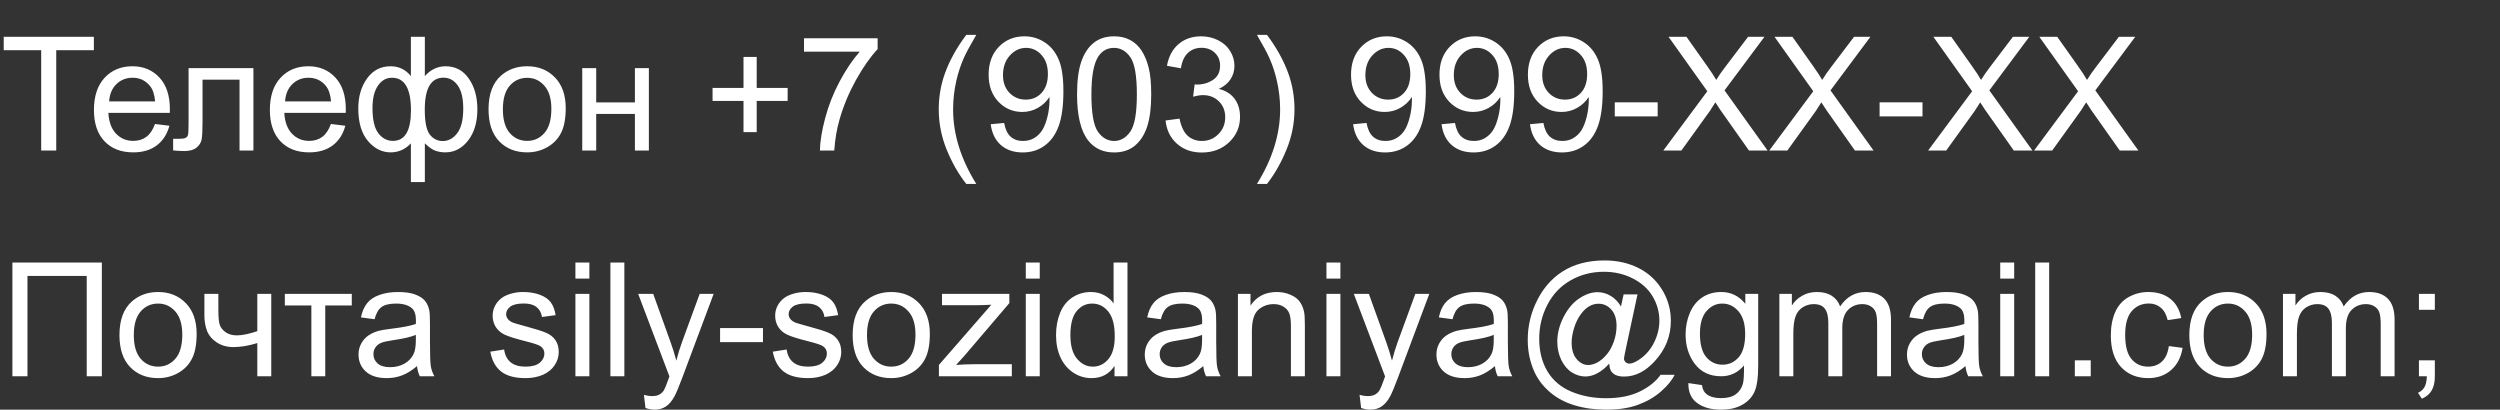 <?xml version="1.0" encoding="UTF-8"?> <svg xmlns="http://www.w3.org/2000/svg" width="299" height="49" viewBox="0 0 299 49" fill="none"><rect x="0" y="0" width="299" height="49" fill="#333333" stroke="none"/><path d="M4.926 18V6.004H0.445V4.399H11.226V6.004H6.726V18H4.926ZM18.536 14.827L20.262 15.04C19.99 16.049 19.485 16.831 18.75 17.388C18.014 17.944 17.073 18.223 15.929 18.223C14.488 18.223 13.344 17.78 12.497 16.896C11.655 16.005 11.235 14.759 11.235 13.157C11.235 11.5 11.662 10.213 12.515 9.298C13.369 8.382 14.476 7.925 15.836 7.925C17.154 7.925 18.23 8.373 19.065 9.27C19.9 10.167 20.317 11.428 20.317 13.055C20.317 13.154 20.314 13.303 20.308 13.501H12.96C13.022 14.583 13.329 15.412 13.879 15.987C14.429 16.562 15.116 16.85 15.938 16.85C16.551 16.85 17.073 16.689 17.506 16.367C17.939 16.046 18.283 15.532 18.536 14.827ZM13.053 12.127H18.555C18.48 11.299 18.27 10.677 17.924 10.263C17.392 9.619 16.702 9.298 15.855 9.298C15.088 9.298 14.442 9.555 13.916 10.068C13.396 10.581 13.109 11.268 13.053 12.127ZM22.553 8.147H30.309V18H28.648V9.53H24.223V14.438C24.223 15.582 24.186 16.336 24.112 16.701C24.038 17.066 23.834 17.385 23.5 17.657C23.166 17.929 22.683 18.065 22.052 18.065C21.663 18.065 21.214 18.04 20.707 17.991V16.599H21.44C21.786 16.599 22.034 16.565 22.182 16.497C22.331 16.423 22.43 16.308 22.479 16.154C22.529 15.999 22.553 15.495 22.553 14.642V8.147ZM39.577 14.827L41.303 15.04C41.031 16.049 40.526 16.831 39.791 17.388C39.054 17.944 38.114 18.223 36.97 18.223C35.529 18.223 34.385 17.78 33.538 16.896C32.697 16.005 32.276 14.759 32.276 13.157C32.276 11.5 32.703 10.213 33.556 9.298C34.41 8.382 35.517 7.925 36.877 7.925C38.195 7.925 39.271 8.373 40.106 9.27C40.941 10.167 41.358 11.428 41.358 13.055C41.358 13.154 41.355 13.303 41.349 13.501H34.002C34.063 14.583 34.37 15.412 34.92 15.987C35.47 16.562 36.157 16.85 36.98 16.85C37.592 16.85 38.114 16.689 38.547 16.367C38.98 16.046 39.324 15.532 39.577 14.827ZM34.094 12.127H39.596C39.522 11.299 39.311 10.677 38.965 10.263C38.433 9.619 37.743 9.298 36.896 9.298C36.129 9.298 35.483 9.555 34.957 10.068C34.438 10.581 34.15 11.268 34.094 12.127ZM49.142 4.399H50.812V9.103C51.158 8.707 51.539 8.413 51.953 8.222C52.367 8.024 52.813 7.925 53.289 7.925C54.458 7.925 55.383 8.413 56.063 9.391C56.749 10.362 57.093 11.586 57.093 13.065C57.093 14.604 56.725 15.851 55.989 16.803C55.253 17.75 54.337 18.223 53.243 18.223C52.884 18.223 52.519 18.167 52.148 18.056C51.777 17.944 51.331 17.641 50.812 17.146V21.776H49.142V17.146C48.808 17.505 48.437 17.774 48.029 17.954C47.627 18.133 47.191 18.223 46.721 18.223C45.688 18.223 44.785 17.771 44.012 16.868C43.239 15.959 42.852 14.66 42.852 12.972C42.852 11.543 43.202 10.346 43.9 9.381C44.599 8.41 45.539 7.925 46.721 7.925C47.215 7.925 47.664 8.024 48.066 8.222C48.468 8.413 48.827 8.707 49.142 9.103V4.399ZM50.803 13.111C50.803 14.595 51.007 15.594 51.415 16.107C51.823 16.615 52.334 16.868 52.946 16.868C53.626 16.868 54.204 16.556 54.681 15.931C55.163 15.3 55.404 14.323 55.404 12.999C55.404 11.75 55.182 10.819 54.736 10.207C54.297 9.595 53.731 9.289 53.039 9.289C52.296 9.289 51.737 9.607 51.359 10.244C50.988 10.881 50.803 11.837 50.803 13.111ZM44.55 12.925C44.55 14.317 44.782 15.319 45.246 15.931C45.716 16.544 46.297 16.85 46.99 16.85C47.713 16.85 48.255 16.547 48.613 15.94C48.972 15.328 49.151 14.413 49.151 13.194C49.151 11.896 48.963 10.921 48.585 10.272C48.208 9.623 47.639 9.298 46.878 9.298C46.192 9.298 45.632 9.616 45.199 10.253C44.766 10.884 44.55 11.775 44.55 12.925ZM58.429 13.074C58.429 11.249 58.936 9.898 59.95 9.02C60.797 8.29 61.83 7.925 63.049 7.925C64.403 7.925 65.51 8.37 66.37 9.261C67.23 10.145 67.66 11.37 67.66 12.935C67.66 14.203 67.468 15.201 67.085 15.931C66.707 16.655 66.154 17.218 65.424 17.62C64.7 18.022 63.908 18.223 63.049 18.223C61.67 18.223 60.553 17.78 59.7 16.896C58.852 16.012 58.429 14.738 58.429 13.074ZM60.145 13.074C60.145 14.335 60.42 15.282 60.971 15.913C61.521 16.537 62.214 16.85 63.049 16.85C63.878 16.85 64.567 16.534 65.118 15.903C65.668 15.273 65.943 14.311 65.943 13.018C65.943 11.8 65.665 10.878 65.108 10.253C64.558 9.623 63.871 9.307 63.049 9.307C62.214 9.307 61.521 9.619 60.971 10.244C60.42 10.869 60.145 11.812 60.145 13.074ZM69.636 8.147H71.306V12.248H75.935V8.147H77.605V18H75.935V13.63H71.306V18H69.636V8.147ZM88.923 15.801V12.072H85.222V10.513H88.923V6.812H90.501V10.513H94.202V12.072H90.501V15.801H88.923ZM96.16 6.181V4.576H104.964V5.875C104.098 6.796 103.238 8.021 102.385 9.548C101.537 11.076 100.882 12.647 100.418 14.261C100.084 15.399 99.871 16.645 99.778 18H98.061C98.08 16.93 98.29 15.637 98.692 14.122C99.094 12.607 99.67 11.147 100.418 9.743C101.173 8.333 101.973 7.146 102.821 6.181H96.16ZM115.568 21.998C114.646 20.836 113.867 19.475 113.23 17.916C112.593 16.358 112.274 14.744 112.274 13.074C112.274 11.602 112.513 10.192 112.989 8.843C113.545 7.278 114.405 5.72 115.568 4.167H116.765C116.016 5.454 115.521 6.372 115.28 6.923C114.903 7.776 114.606 8.667 114.39 9.595C114.124 10.751 113.991 11.914 113.991 13.083C113.991 16.058 114.915 19.03 116.765 21.998H115.568ZM118.49 14.855L120.095 14.707C120.231 15.461 120.491 16.009 120.875 16.349C121.258 16.689 121.75 16.859 122.35 16.859C122.863 16.859 123.311 16.741 123.695 16.506C124.084 16.271 124.403 15.959 124.65 15.569C124.898 15.174 125.105 14.642 125.272 13.974C125.439 13.306 125.522 12.625 125.522 11.933C125.522 11.858 125.519 11.747 125.513 11.599C125.179 12.13 124.722 12.563 124.14 12.898C123.565 13.225 122.94 13.389 122.266 13.389C121.14 13.389 120.188 12.981 119.409 12.165C118.629 11.348 118.24 10.272 118.24 8.936C118.24 7.557 118.645 6.447 119.455 5.605C120.271 4.764 121.292 4.344 122.517 4.344C123.401 4.344 124.208 4.582 124.938 5.058C125.674 5.534 126.231 6.215 126.608 7.099C126.991 7.977 127.183 9.251 127.183 10.921C127.183 12.659 126.994 14.045 126.617 15.078C126.24 16.104 125.677 16.887 124.929 17.425C124.187 17.963 123.314 18.232 122.312 18.232C121.249 18.232 120.38 17.938 119.706 17.351C119.031 16.757 118.626 15.925 118.49 14.855ZM125.328 8.853C125.328 7.894 125.071 7.133 124.558 6.57C124.05 6.007 123.438 5.726 122.721 5.726C121.979 5.726 121.332 6.029 120.782 6.635C120.231 7.241 119.956 8.027 119.956 8.992C119.956 9.858 120.216 10.563 120.735 11.107C121.261 11.645 121.907 11.914 122.674 11.914C123.447 11.914 124.081 11.645 124.576 11.107C125.077 10.563 125.328 9.811 125.328 8.853ZM128.816 11.293C128.816 9.684 128.98 8.392 129.308 7.415C129.642 6.431 130.133 5.673 130.783 5.142C131.438 4.61 132.261 4.344 133.25 4.344C133.98 4.344 134.62 4.492 135.171 4.789C135.721 5.08 136.176 5.503 136.535 6.06C136.893 6.611 137.175 7.285 137.379 8.083C137.583 8.874 137.685 9.944 137.685 11.293C137.685 12.888 137.521 14.178 137.193 15.161C136.866 16.138 136.374 16.896 135.718 17.434C135.069 17.966 134.246 18.232 133.25 18.232C131.939 18.232 130.91 17.762 130.161 16.822C129.264 15.69 128.816 13.847 128.816 11.293ZM130.532 11.293C130.532 13.525 130.792 15.013 131.312 15.755C131.837 16.491 132.484 16.859 133.25 16.859C134.017 16.859 134.661 16.488 135.18 15.746C135.706 15.003 135.969 13.519 135.969 11.293C135.969 9.054 135.706 7.566 135.18 6.83C134.661 6.094 134.011 5.726 133.232 5.726C132.465 5.726 131.853 6.051 131.395 6.7C130.82 7.529 130.532 9.06 130.532 11.293ZM139.401 14.41L141.071 14.187C141.263 15.133 141.588 15.817 142.045 16.237C142.509 16.652 143.072 16.859 143.734 16.859C144.519 16.859 145.181 16.587 145.719 16.043C146.264 15.498 146.536 14.824 146.536 14.02C146.536 13.253 146.285 12.622 145.784 12.127C145.283 11.627 144.646 11.376 143.873 11.376C143.558 11.376 143.165 11.438 142.695 11.562L142.88 10.096C142.992 10.108 143.081 10.114 143.149 10.114C143.861 10.114 144.501 9.929 145.07 9.558C145.639 9.187 145.923 8.614 145.923 7.841C145.923 7.229 145.716 6.722 145.302 6.32C144.887 5.918 144.352 5.717 143.697 5.717C143.047 5.717 142.506 5.921 142.073 6.329C141.64 6.737 141.362 7.35 141.238 8.166L139.568 7.869C139.772 6.75 140.236 5.884 140.96 5.271C141.684 4.653 142.583 4.344 143.66 4.344C144.402 4.344 145.085 4.505 145.71 4.826C146.335 5.142 146.811 5.575 147.139 6.125C147.473 6.675 147.64 7.26 147.64 7.878C147.64 8.466 147.482 9.001 147.167 9.483C146.851 9.966 146.384 10.349 145.766 10.634C146.57 10.819 147.194 11.206 147.64 11.793C148.085 12.375 148.308 13.105 148.308 13.983C148.308 15.17 147.875 16.178 147.009 17.007C146.143 17.83 145.048 18.241 143.725 18.241C142.531 18.241 141.538 17.886 140.747 17.174C139.961 16.463 139.513 15.541 139.401 14.41ZM151.527 21.998H150.33C152.179 19.03 153.104 16.058 153.104 13.083C153.104 11.92 152.971 10.767 152.705 9.623C152.495 8.695 152.201 7.804 151.824 6.951C151.583 6.394 151.085 5.466 150.33 4.167H151.527C152.69 5.72 153.549 7.278 154.106 8.843C154.582 10.192 154.82 11.602 154.82 13.074C154.82 14.744 154.499 16.358 153.855 17.916C153.218 19.475 152.442 20.836 151.527 21.998ZM161.834 14.855L163.439 14.707C163.575 15.461 163.835 16.009 164.218 16.349C164.602 16.689 165.093 16.859 165.693 16.859C166.207 16.859 166.655 16.741 167.039 16.506C167.428 16.271 167.747 15.959 167.994 15.569C168.242 15.174 168.449 14.642 168.616 13.974C168.783 13.306 168.866 12.625 168.866 11.933C168.866 11.858 168.863 11.747 168.857 11.599C168.523 12.13 168.065 12.563 167.484 12.898C166.909 13.225 166.284 13.389 165.61 13.389C164.484 13.389 163.532 12.981 162.752 12.165C161.973 11.348 161.583 10.272 161.583 8.936C161.583 7.557 161.989 6.447 162.799 5.605C163.615 4.764 164.636 4.344 165.86 4.344C166.745 4.344 167.552 4.582 168.282 5.058C169.018 5.534 169.574 6.215 169.952 7.099C170.335 7.977 170.527 9.251 170.527 10.921C170.527 12.659 170.338 14.045 169.961 15.078C169.584 16.104 169.021 16.887 168.272 17.425C167.53 17.963 166.658 18.232 165.656 18.232C164.592 18.232 163.723 17.938 163.049 17.351C162.375 16.757 161.97 15.925 161.834 14.855ZM168.671 8.853C168.671 7.894 168.415 7.133 167.901 6.57C167.394 6.007 166.782 5.726 166.064 5.726C165.322 5.726 164.676 6.029 164.125 6.635C163.575 7.241 163.3 8.027 163.3 8.992C163.3 9.858 163.56 10.563 164.079 11.107C164.605 11.645 165.251 11.914 166.018 11.914C166.791 11.914 167.425 11.645 167.92 11.107C168.421 10.563 168.671 9.811 168.671 8.853ZM172.41 14.855L174.015 14.707C174.151 15.461 174.411 16.009 174.794 16.349C175.178 16.689 175.67 16.859 176.27 16.859C176.783 16.859 177.231 16.741 177.615 16.506C178.004 16.271 178.323 15.959 178.57 15.569C178.818 15.174 179.025 14.642 179.192 13.974C179.359 13.306 179.442 12.625 179.442 11.933C179.442 11.858 179.439 11.747 179.433 11.599C179.099 12.13 178.641 12.563 178.06 12.898C177.485 13.225 176.86 13.389 176.186 13.389C175.06 13.389 174.108 12.981 173.329 12.165C172.549 11.348 172.16 10.272 172.16 8.936C172.16 7.557 172.565 6.447 173.375 5.605C174.191 4.764 175.212 4.344 176.437 4.344C177.321 4.344 178.128 4.582 178.858 5.058C179.594 5.534 180.151 6.215 180.528 7.099C180.911 7.977 181.103 9.251 181.103 10.921C181.103 12.659 180.914 14.045 180.537 15.078C180.16 16.104 179.597 16.887 178.849 17.425C178.106 17.963 177.234 18.232 176.232 18.232C175.169 18.232 174.3 17.938 173.625 17.351C172.951 16.757 172.546 15.925 172.41 14.855ZM179.248 8.853C179.248 7.894 178.991 7.133 178.478 6.57C177.97 6.007 177.358 5.726 176.641 5.726C175.898 5.726 175.252 6.029 174.702 6.635C174.151 7.241 173.876 8.027 173.876 8.992C173.876 9.858 174.136 10.563 174.655 11.107C175.181 11.645 175.827 11.914 176.594 11.914C177.367 11.914 178.001 11.645 178.496 11.107C178.997 10.563 179.248 9.811 179.248 8.853ZM182.986 14.855L184.591 14.707C184.727 15.461 184.987 16.009 185.371 16.349C185.754 16.689 186.246 16.859 186.846 16.859C187.359 16.859 187.807 16.741 188.191 16.506C188.581 16.271 188.899 15.959 189.146 15.569C189.394 15.174 189.601 14.642 189.768 13.974C189.935 13.306 190.019 12.625 190.019 11.933C190.019 11.858 190.015 11.747 190.009 11.599C189.675 12.13 189.218 12.563 188.636 12.898C188.061 13.225 187.436 13.389 186.762 13.389C185.637 13.389 184.684 12.981 183.905 12.165C183.125 11.348 182.736 10.272 182.736 8.936C182.736 7.557 183.141 6.447 183.951 5.605C184.768 4.764 185.788 4.344 187.013 4.344C187.897 4.344 188.704 4.582 189.434 5.058C190.17 5.534 190.727 6.215 191.104 7.099C191.487 7.977 191.679 9.251 191.679 10.921C191.679 12.659 191.491 14.045 191.113 15.078C190.736 16.104 190.173 16.887 189.425 17.425C188.683 17.963 187.811 18.232 186.809 18.232C185.745 18.232 184.876 17.938 184.202 17.351C183.528 16.757 183.122 15.925 182.986 14.855ZM189.824 8.853C189.824 7.894 189.567 7.133 189.054 6.57C188.547 6.007 187.934 5.726 187.217 5.726C186.475 5.726 185.828 6.029 185.278 6.635C184.727 7.241 184.452 8.027 184.452 8.992C184.452 9.858 184.712 10.563 185.231 11.107C185.757 11.645 186.403 11.914 187.17 11.914C187.944 11.914 188.577 11.645 189.072 11.107C189.573 10.563 189.824 9.811 189.824 8.853ZM193.126 13.918V12.239H198.257V13.918H193.126ZM198.934 18L204.194 10.912L199.556 4.399H201.699L204.167 7.888C204.68 8.611 205.045 9.168 205.261 9.558C205.564 9.063 205.923 8.546 206.337 8.008L209.074 4.399H211.032L206.254 10.81L211.403 18H209.176L205.753 13.148C205.561 12.87 205.363 12.567 205.159 12.239C204.856 12.734 204.64 13.074 204.51 13.259L201.096 18H198.934ZM211.607 18L216.867 10.912L212.229 4.399H214.372L216.839 7.888C217.353 8.611 217.718 9.168 217.934 9.558C218.237 9.063 218.596 8.546 219.01 8.008L221.747 4.399H223.705L218.927 10.81L224.076 18H221.849L218.426 13.148C218.234 12.87 218.036 12.567 217.832 12.239C217.529 12.734 217.312 13.074 217.183 13.259L213.769 18H211.607ZM224.799 13.918V12.239H229.93V13.918H224.799ZM230.607 18L235.867 10.912L231.229 4.399H233.372L235.839 7.888C236.353 8.611 236.718 9.168 236.934 9.558C237.237 9.063 237.596 8.546 238.01 8.008L240.747 4.399H242.705L237.927 10.81L243.076 18H240.849L237.426 13.148C237.234 12.87 237.036 12.567 236.832 12.239C236.529 12.734 236.312 13.074 236.183 13.259L232.769 18H230.607ZM243.28 18L248.54 10.912L243.901 4.399H246.044L248.512 7.888C249.026 8.611 249.39 9.168 249.607 9.558C249.91 9.063 250.269 8.546 250.683 8.008L253.42 4.399H255.377L250.6 10.81L255.749 18H253.522L250.099 13.148C249.907 12.87 249.709 12.567 249.505 12.239C249.202 12.734 248.985 13.074 248.855 13.259L245.441 18H243.28Z" fill="white"></path><path d="M1.484 31.399H12.181V45H10.372V33.004H3.284V45H1.484V31.399ZM14.287 40.074C14.287 38.249 14.794 36.898 15.809 36.02C16.656 35.29 17.689 34.925 18.907 34.925C20.262 34.925 21.369 35.37 22.229 36.261C23.088 37.145 23.518 38.37 23.518 39.935C23.518 41.203 23.326 42.201 22.943 42.931C22.566 43.655 22.012 44.218 21.282 44.62C20.559 45.022 19.767 45.223 18.907 45.223C17.528 45.223 16.412 44.78 15.558 43.896C14.711 43.012 14.287 41.737 14.287 40.074ZM16.003 40.074C16.003 41.335 16.279 42.282 16.829 42.913C17.38 43.537 18.072 43.85 18.907 43.85C19.736 43.85 20.426 43.534 20.976 42.903C21.526 42.273 21.802 41.311 21.802 40.018C21.802 38.8 21.523 37.878 20.967 37.253C20.416 36.623 19.73 36.307 18.907 36.307C18.072 36.307 17.38 36.62 16.829 37.244C16.279 37.869 16.003 38.812 16.003 40.074ZM24.446 35.148H26.116V37.012C26.116 37.816 26.162 38.401 26.255 38.766C26.354 39.124 26.586 39.44 26.951 39.712C27.316 39.978 27.773 40.111 28.324 40.111C28.955 40.111 29.771 39.944 30.773 39.61V35.148H32.443V45H30.773V41.029C29.746 41.351 28.788 41.512 27.897 41.512C27.149 41.512 26.487 41.323 25.912 40.946C25.343 40.562 24.956 40.095 24.752 39.545C24.548 38.995 24.446 38.388 24.446 37.727V35.148ZM34.066 35.148H42.073V36.53H38.9V45H37.239V36.53H34.066V35.148ZM49.875 43.785C49.257 44.31 48.66 44.681 48.084 44.898C47.516 45.114 46.903 45.223 46.248 45.223C45.165 45.223 44.333 44.96 43.752 44.434C43.171 43.902 42.88 43.225 42.88 42.402C42.88 41.92 42.988 41.481 43.205 41.085C43.427 40.683 43.715 40.361 44.067 40.12C44.426 39.879 44.828 39.697 45.273 39.573C45.601 39.486 46.096 39.403 46.758 39.322C48.106 39.161 49.099 38.97 49.736 38.747C49.742 38.518 49.745 38.373 49.745 38.311C49.745 37.631 49.587 37.151 49.272 36.873C48.845 36.496 48.211 36.307 47.37 36.307C46.585 36.307 46.003 36.446 45.626 36.725C45.255 36.997 44.98 37.482 44.8 38.181L43.167 37.959C43.316 37.26 43.56 36.697 43.9 36.27C44.241 35.837 44.732 35.506 45.376 35.277C46.019 35.042 46.764 34.925 47.611 34.925C48.453 34.925 49.136 35.024 49.662 35.222C50.187 35.42 50.574 35.67 50.821 35.973C51.069 36.27 51.242 36.647 51.341 37.105C51.397 37.389 51.424 37.903 51.424 38.645V40.872C51.424 42.424 51.458 43.407 51.526 43.822C51.601 44.23 51.743 44.623 51.953 45H50.209C50.036 44.654 49.925 44.248 49.875 43.785ZM49.736 40.055C49.13 40.303 48.221 40.513 47.008 40.686C46.322 40.785 45.836 40.896 45.552 41.02C45.267 41.144 45.048 41.326 44.893 41.567C44.738 41.802 44.661 42.065 44.661 42.356C44.661 42.801 44.828 43.172 45.162 43.469C45.502 43.766 45.997 43.915 46.647 43.915C47.29 43.915 47.862 43.775 48.363 43.497C48.864 43.213 49.232 42.826 49.467 42.337C49.646 41.96 49.736 41.404 49.736 40.667V40.055ZM58.642 42.059L60.294 41.799C60.386 42.461 60.643 42.968 61.063 43.321C61.49 43.673 62.084 43.85 62.845 43.85C63.612 43.85 64.181 43.695 64.552 43.386C64.923 43.07 65.108 42.702 65.108 42.282C65.108 41.904 64.945 41.608 64.617 41.391C64.388 41.243 63.819 41.054 62.91 40.825C61.685 40.516 60.835 40.25 60.358 40.027C59.888 39.798 59.53 39.486 59.282 39.09C59.041 38.688 58.92 38.246 58.92 37.764C58.92 37.325 59.019 36.919 59.217 36.548C59.421 36.171 59.697 35.859 60.043 35.611C60.303 35.42 60.655 35.259 61.101 35.129C61.552 34.993 62.035 34.925 62.548 34.925C63.321 34.925 63.998 35.036 64.58 35.259C65.167 35.481 65.6 35.785 65.878 36.168C66.157 36.545 66.349 37.052 66.454 37.69L64.821 37.912C64.747 37.405 64.53 37.009 64.171 36.725C63.819 36.44 63.318 36.298 62.669 36.298C61.901 36.298 61.354 36.425 61.026 36.678C60.699 36.932 60.535 37.229 60.535 37.569C60.535 37.785 60.603 37.98 60.739 38.153C60.875 38.333 61.088 38.481 61.379 38.599C61.546 38.66 62.038 38.803 62.854 39.025C64.035 39.341 64.858 39.601 65.322 39.805C65.792 40.003 66.16 40.293 66.426 40.677C66.692 41.06 66.825 41.536 66.825 42.105C66.825 42.662 66.661 43.188 66.333 43.683C66.011 44.171 65.544 44.552 64.932 44.824C64.32 45.09 63.627 45.223 62.854 45.223C61.574 45.223 60.596 44.957 59.922 44.425C59.254 43.893 58.828 43.104 58.642 42.059ZM68.819 33.32V31.399H70.489V33.32H68.819ZM68.819 45V35.148H70.489V45H68.819ZM73.003 45V31.399H74.673V45H73.003ZM77.197 48.794L77.011 47.227C77.376 47.325 77.695 47.375 77.967 47.375C78.338 47.375 78.635 47.313 78.857 47.19C79.08 47.066 79.263 46.893 79.405 46.67C79.51 46.503 79.68 46.089 79.915 45.427C79.946 45.334 79.995 45.198 80.064 45.019L76.325 35.148H78.124L80.175 40.853C80.441 41.577 80.679 42.337 80.889 43.135C81.081 42.368 81.31 41.62 81.576 40.89L83.682 35.148H85.352L81.603 45.167C81.201 46.249 80.889 46.995 80.666 47.403C80.37 47.953 80.029 48.355 79.646 48.609C79.263 48.869 78.805 48.998 78.273 48.998C77.951 48.998 77.593 48.931 77.197 48.794ZM86.122 40.918V39.239H91.252V40.918H86.122ZM92.43 42.059L94.082 41.799C94.174 42.461 94.431 42.968 94.852 43.321C95.278 43.673 95.872 43.85 96.633 43.85C97.4 43.85 97.969 43.695 98.34 43.386C98.711 43.07 98.897 42.702 98.897 42.282C98.897 41.904 98.733 41.608 98.405 41.391C98.176 41.243 97.607 41.054 96.698 40.825C95.473 40.516 94.623 40.25 94.147 40.027C93.676 39.798 93.318 39.486 93.07 39.09C92.829 38.688 92.709 38.246 92.709 37.764C92.709 37.325 92.808 36.919 93.005 36.548C93.21 36.171 93.485 35.859 93.831 35.611C94.091 35.42 94.443 35.259 94.889 35.129C95.34 34.993 95.823 34.925 96.336 34.925C97.109 34.925 97.786 35.036 98.368 35.259C98.955 35.481 99.388 35.785 99.666 36.168C99.945 36.545 100.137 37.052 100.242 37.69L98.609 37.912C98.535 37.405 98.318 37.009 97.96 36.725C97.607 36.44 97.106 36.298 96.457 36.298C95.69 36.298 95.142 36.425 94.814 36.678C94.487 36.932 94.323 37.229 94.323 37.569C94.323 37.785 94.391 37.98 94.527 38.153C94.663 38.333 94.876 38.481 95.167 38.599C95.334 38.66 95.826 38.803 96.642 39.025C97.823 39.341 98.646 39.601 99.11 39.805C99.58 40.003 99.948 40.293 100.214 40.677C100.48 41.06 100.613 41.536 100.613 42.105C100.613 42.662 100.449 43.188 100.121 43.683C99.799 44.171 99.332 44.552 98.72 44.824C98.108 45.09 97.415 45.223 96.642 45.223C95.362 45.223 94.385 44.957 93.71 44.425C93.043 43.893 92.616 43.104 92.43 42.059ZM101.977 40.074C101.977 38.249 102.484 36.898 103.498 36.02C104.345 35.29 105.378 34.925 106.597 34.925C107.951 34.925 109.058 35.37 109.918 36.261C110.778 37.145 111.208 38.37 111.208 39.935C111.208 41.203 111.016 42.201 110.632 42.931C110.255 43.655 109.701 44.218 108.972 44.62C108.248 45.022 107.456 45.223 106.597 45.223C105.217 45.223 104.101 44.78 103.248 43.896C102.4 43.012 101.977 41.737 101.977 40.074ZM103.693 40.074C103.693 41.335 103.968 42.282 104.519 42.913C105.069 43.537 105.762 43.85 106.597 43.85C107.425 43.85 108.115 43.534 108.666 42.903C109.216 42.273 109.491 41.311 109.491 40.018C109.491 38.8 109.213 37.878 108.656 37.253C108.106 36.623 107.419 36.307 106.597 36.307C105.762 36.307 105.069 36.62 104.519 37.244C103.968 37.869 103.693 38.812 103.693 40.074ZM112.293 45V43.645L118.564 36.446C117.853 36.483 117.225 36.502 116.681 36.502H112.664V35.148H120.717V36.252L115.382 42.504L114.353 43.645C115.101 43.59 115.803 43.562 116.458 43.562H121.014V45H112.293ZM122.684 33.32V31.399H124.354V33.32H122.684ZM122.684 45V35.148H124.354V45H122.684ZM133.297 45V43.757C132.672 44.734 131.754 45.223 130.542 45.223C129.756 45.223 129.032 45.006 128.371 44.573C127.715 44.14 127.205 43.537 126.84 42.764C126.481 41.985 126.302 41.091 126.302 40.083C126.302 39.1 126.466 38.209 126.793 37.411C127.121 36.607 127.613 35.992 128.269 35.565C128.924 35.138 129.657 34.925 130.467 34.925C131.061 34.925 131.59 35.052 132.054 35.305C132.518 35.553 132.895 35.877 133.186 36.279V31.399H134.846V45H133.297ZM128.018 40.083C128.018 41.345 128.284 42.288 128.816 42.913C129.348 43.537 129.976 43.85 130.699 43.85C131.429 43.85 132.048 43.553 132.555 42.959C133.068 42.359 133.325 41.447 133.325 40.222C133.325 38.874 133.065 37.884 132.545 37.253C132.026 36.623 131.386 36.307 130.625 36.307C129.883 36.307 129.261 36.61 128.76 37.216C128.265 37.822 128.018 38.778 128.018 40.083ZM143.91 43.785C143.292 44.31 142.695 44.681 142.12 44.898C141.551 45.114 140.938 45.223 140.283 45.223C139.2 45.223 138.368 44.96 137.787 44.434C137.206 43.902 136.915 43.225 136.915 42.402C136.915 41.92 137.023 41.481 137.24 41.085C137.462 40.683 137.75 40.361 138.103 40.12C138.461 39.879 138.863 39.697 139.309 39.573C139.636 39.486 140.131 39.403 140.793 39.322C142.141 39.161 143.134 38.97 143.771 38.747C143.777 38.518 143.78 38.373 143.78 38.311C143.78 37.631 143.623 37.151 143.307 36.873C142.88 36.496 142.246 36.307 141.405 36.307C140.62 36.307 140.038 36.446 139.661 36.725C139.29 36.997 139.015 37.482 138.835 38.181L137.203 37.959C137.351 37.26 137.595 36.697 137.936 36.27C138.276 35.837 138.767 35.506 139.411 35.277C140.054 35.042 140.799 34.925 141.646 34.925C142.488 34.925 143.171 35.024 143.697 35.222C144.222 35.42 144.609 35.67 144.856 35.973C145.104 36.27 145.277 36.647 145.376 37.105C145.432 37.389 145.459 37.903 145.459 38.645V40.872C145.459 42.424 145.493 43.407 145.562 43.822C145.636 44.23 145.778 44.623 145.988 45H144.244C144.071 44.654 143.96 44.248 143.91 43.785ZM143.771 40.055C143.165 40.303 142.256 40.513 141.043 40.686C140.357 40.785 139.871 40.896 139.587 41.02C139.302 41.144 139.083 41.326 138.928 41.567C138.774 41.802 138.696 42.065 138.696 42.356C138.696 42.801 138.863 43.172 139.197 43.469C139.537 43.766 140.032 43.915 140.682 43.915C141.325 43.915 141.897 43.775 142.398 43.497C142.899 43.213 143.267 42.826 143.502 42.337C143.681 41.96 143.771 41.404 143.771 40.667V40.055ZM148.057 45V35.148H149.56V36.548C150.284 35.466 151.329 34.925 152.696 34.925C153.29 34.925 153.834 35.033 154.329 35.249C154.83 35.46 155.204 35.738 155.451 36.084C155.699 36.431 155.872 36.842 155.971 37.318C156.033 37.628 156.063 38.169 156.063 38.942V45H154.394V39.007C154.394 38.327 154.329 37.819 154.199 37.485C154.069 37.145 153.837 36.876 153.503 36.678C153.175 36.474 152.789 36.372 152.343 36.372C151.632 36.372 151.017 36.598 150.497 37.049C149.984 37.501 149.727 38.357 149.727 39.619V45H148.057ZM158.643 33.32V31.399H160.312V33.32H158.643ZM158.643 45V35.148H160.312V45H158.643ZM162.79 48.794L162.604 47.227C162.969 47.325 163.287 47.375 163.56 47.375C163.931 47.375 164.228 47.313 164.45 47.19C164.673 47.066 164.855 46.893 164.998 46.67C165.103 46.503 165.273 46.089 165.508 45.427C165.539 45.334 165.588 45.198 165.656 45.019L161.917 35.148H163.717L165.768 40.853C166.034 41.577 166.272 42.337 166.482 43.135C166.674 42.368 166.903 41.62 167.168 40.89L169.274 35.148H170.944L167.196 45.167C166.794 46.249 166.482 46.995 166.259 47.403C165.962 47.953 165.622 48.355 165.239 48.609C164.855 48.869 164.398 48.998 163.866 48.998C163.544 48.998 163.185 48.931 162.79 48.794ZM178.793 43.785C178.174 44.31 177.578 44.681 177.002 44.898C176.433 45.114 175.821 45.223 175.166 45.223C174.083 45.223 173.251 44.96 172.67 44.434C172.089 43.902 171.798 43.225 171.798 42.402C171.798 41.92 171.906 41.481 172.123 41.085C172.345 40.683 172.633 40.361 172.985 40.12C173.344 39.879 173.746 39.697 174.191 39.573C174.519 39.486 175.014 39.403 175.676 39.322C177.024 39.161 178.017 38.97 178.654 38.747C178.66 38.518 178.663 38.373 178.663 38.311C178.663 37.631 178.505 37.151 178.19 36.873C177.763 36.496 177.129 36.307 176.288 36.307C175.503 36.307 174.921 36.446 174.544 36.725C174.173 36.997 173.898 37.482 173.718 38.181L172.085 37.959C172.234 37.26 172.478 36.697 172.818 36.27C173.159 35.837 173.65 35.506 174.293 35.277C174.937 35.042 175.682 34.925 176.529 34.925C177.37 34.925 178.054 35.024 178.58 35.222C179.105 35.42 179.492 35.67 179.739 35.973C179.987 36.27 180.16 36.647 180.259 37.105C180.314 37.389 180.342 37.903 180.342 38.645V40.872C180.342 42.424 180.376 43.407 180.444 43.822C180.519 44.23 180.661 44.623 180.871 45H179.127C178.954 44.654 178.842 44.248 178.793 43.785ZM178.654 40.055C178.048 40.303 177.139 40.513 175.926 40.686C175.24 40.785 174.754 40.896 174.47 41.02C174.185 41.144 173.966 41.326 173.811 41.567C173.656 41.802 173.579 42.065 173.579 42.356C173.579 42.801 173.746 43.172 174.08 43.469C174.42 43.766 174.915 43.915 175.564 43.915C176.208 43.915 176.78 43.775 177.281 43.497C177.782 43.213 178.15 42.826 178.385 42.337C178.564 41.96 178.654 41.404 178.654 40.667V40.055ZM192.458 43.488C192.056 43.952 191.605 44.326 191.104 44.61C190.609 44.889 190.111 45.028 189.61 45.028C189.06 45.028 188.525 44.867 188.005 44.545C187.486 44.224 187.062 43.729 186.734 43.061C186.413 42.393 186.252 41.66 186.252 40.862C186.252 39.879 186.502 38.895 187.003 37.912C187.511 36.922 188.138 36.18 188.887 35.685C189.635 35.191 190.362 34.943 191.067 34.943C191.605 34.943 192.118 35.086 192.607 35.37C193.096 35.648 193.516 36.075 193.869 36.65L194.184 35.212H195.845L194.509 41.438C194.323 42.303 194.23 42.783 194.23 42.876C194.23 43.042 194.292 43.188 194.416 43.312C194.546 43.429 194.701 43.488 194.88 43.488C195.208 43.488 195.638 43.299 196.169 42.922C196.875 42.427 197.431 41.765 197.839 40.937C198.254 40.102 198.461 39.242 198.461 38.357C198.461 37.325 198.195 36.36 197.663 35.463C197.137 34.566 196.349 33.849 195.297 33.31C194.252 32.773 193.096 32.503 191.828 32.503C190.38 32.503 189.057 32.844 187.857 33.524C186.663 34.198 185.736 35.169 185.074 36.437C184.418 37.699 184.09 39.053 184.09 40.501C184.09 42.016 184.418 43.321 185.074 44.416C185.736 45.51 186.688 46.317 187.931 46.837C189.181 47.363 190.563 47.626 192.078 47.626C193.699 47.626 195.056 47.353 196.151 46.809C197.246 46.265 198.065 45.603 198.609 44.824H200.289C199.973 45.473 199.432 46.135 198.665 46.809C197.898 47.483 196.986 48.015 195.928 48.405C194.871 48.801 193.597 48.998 192.106 48.998C190.733 48.998 189.465 48.822 188.302 48.47C187.146 48.117 186.159 47.585 185.343 46.874C184.526 46.169 183.911 45.356 183.497 44.434C182.977 43.265 182.717 42.003 182.717 40.649C182.717 39.14 183.027 37.702 183.645 36.335C184.4 34.659 185.47 33.376 186.855 32.485C188.247 31.594 189.932 31.149 191.911 31.149C193.445 31.149 194.821 31.464 196.04 32.095C197.264 32.72 198.229 33.654 198.934 34.897C199.534 35.967 199.834 37.13 199.834 38.385C199.834 40.179 199.203 41.772 197.941 43.163C196.816 44.412 195.585 45.037 194.249 45.037C193.822 45.037 193.476 44.972 193.21 44.842C192.95 44.712 192.758 44.527 192.635 44.286C192.554 44.131 192.496 43.865 192.458 43.488ZM187.968 40.974C187.968 41.821 188.169 42.48 188.571 42.95C188.973 43.42 189.434 43.655 189.954 43.655C190.3 43.655 190.665 43.553 191.048 43.349C191.432 43.138 191.797 42.829 192.143 42.421C192.496 42.013 192.783 41.496 193.006 40.872C193.229 40.241 193.34 39.61 193.34 38.979C193.34 38.138 193.13 37.485 192.709 37.022C192.295 36.558 191.787 36.326 191.188 36.326C190.792 36.326 190.417 36.428 190.065 36.632C189.719 36.83 189.382 37.151 189.054 37.597C188.726 38.042 188.463 38.583 188.265 39.22C188.067 39.857 187.968 40.442 187.968 40.974ZM201.931 45.816L203.554 46.058C203.622 46.559 203.811 46.923 204.12 47.152C204.535 47.462 205.1 47.616 205.818 47.616C206.591 47.616 207.188 47.462 207.608 47.152C208.029 46.843 208.313 46.41 208.462 45.853C208.549 45.513 208.589 44.799 208.583 43.71C207.853 44.57 206.944 45 205.855 45C204.5 45 203.452 44.511 202.71 43.534C201.968 42.557 201.597 41.385 201.597 40.018C201.597 39.078 201.767 38.212 202.107 37.42C202.447 36.623 202.939 36.007 203.582 35.574C204.231 35.141 204.992 34.925 205.864 34.925C207.027 34.925 207.986 35.395 208.74 36.335V35.148H210.28V43.664C210.28 45.198 210.123 46.283 209.807 46.92C209.498 47.564 209.003 48.071 208.323 48.442C207.649 48.813 206.817 48.998 205.827 48.998C204.652 48.998 203.703 48.733 202.979 48.201C202.255 47.675 201.906 46.88 201.931 45.816ZM203.313 39.898C203.313 41.19 203.57 42.133 204.083 42.727C204.596 43.321 205.24 43.618 206.013 43.618C206.78 43.618 207.423 43.324 207.942 42.736C208.462 42.143 208.722 41.215 208.722 39.953C208.722 38.747 208.453 37.838 207.915 37.226C207.383 36.613 206.739 36.307 205.985 36.307C205.243 36.307 204.612 36.61 204.092 37.216C203.573 37.816 203.313 38.71 203.313 39.898ZM212.813 45V35.148H214.307V36.53C214.616 36.047 215.027 35.661 215.541 35.37C216.054 35.073 216.638 34.925 217.294 34.925C218.024 34.925 218.621 35.076 219.084 35.379C219.555 35.682 219.885 36.106 220.077 36.65C220.856 35.5 221.871 34.925 223.12 34.925C224.097 34.925 224.849 35.197 225.375 35.741C225.9 36.279 226.163 37.111 226.163 38.237V45H224.502V38.794C224.502 38.126 224.447 37.646 224.335 37.355C224.23 37.059 224.035 36.821 223.751 36.641C223.466 36.462 223.132 36.372 222.749 36.372C222.056 36.372 221.481 36.604 221.023 37.068C220.566 37.526 220.337 38.262 220.337 39.276V45H218.667V38.599C218.667 37.856 218.531 37.3 218.259 36.929C217.987 36.558 217.541 36.372 216.923 36.372C216.453 36.372 216.017 36.496 215.615 36.743C215.219 36.991 214.931 37.352 214.752 37.829C214.573 38.305 214.483 38.991 214.483 39.888V45H212.813ZM235.069 43.785C234.451 44.31 233.854 44.681 233.279 44.898C232.71 45.114 232.097 45.223 231.442 45.223C230.36 45.223 229.528 44.96 228.946 44.434C228.365 43.902 228.074 43.225 228.074 42.402C228.074 41.92 228.182 41.481 228.399 41.085C228.622 40.683 228.909 40.361 229.262 40.12C229.62 39.879 230.022 39.697 230.468 39.573C230.796 39.486 231.29 39.403 231.952 39.322C233.3 39.161 234.293 38.97 234.93 38.747C234.936 38.518 234.939 38.373 234.939 38.311C234.939 37.631 234.782 37.151 234.466 36.873C234.04 36.496 233.406 36.307 232.564 36.307C231.779 36.307 231.198 36.446 230.82 36.725C230.449 36.997 230.174 37.482 229.995 38.181L228.362 37.959C228.51 37.26 228.755 36.697 229.095 36.27C229.435 35.837 229.927 35.506 230.57 35.277C231.213 35.042 231.958 34.925 232.806 34.925C233.647 34.925 234.33 35.024 234.856 35.222C235.382 35.42 235.768 35.67 236.016 35.973C236.263 36.27 236.436 36.647 236.535 37.105C236.591 37.389 236.619 37.903 236.619 38.645V40.872C236.619 42.424 236.653 43.407 236.721 43.822C236.795 44.23 236.937 44.623 237.147 45H235.403C235.23 44.654 235.119 44.248 235.069 43.785ZM234.93 40.055C234.324 40.303 233.415 40.513 232.203 40.686C231.516 40.785 231.031 40.896 230.746 41.02C230.462 41.144 230.242 41.326 230.087 41.567C229.933 41.802 229.855 42.065 229.855 42.356C229.855 42.801 230.022 43.172 230.356 43.469C230.697 43.766 231.191 43.915 231.841 43.915C232.484 43.915 233.056 43.775 233.557 43.497C234.058 43.213 234.426 42.826 234.661 42.337C234.84 41.96 234.93 41.404 234.93 40.667V40.055ZM239.226 33.32V31.399H240.896V33.32H239.226ZM239.226 45V35.148H240.896V45H239.226ZM243.41 45V31.399H245.08V45H243.41ZM248.15 45V43.098H250.052V45H248.15ZM259.395 41.391L261.037 41.605C260.857 42.736 260.396 43.624 259.654 44.267C258.918 44.904 258.012 45.223 256.936 45.223C255.588 45.223 254.502 44.783 253.68 43.905C252.863 43.021 252.455 41.756 252.455 40.111C252.455 39.047 252.631 38.116 252.984 37.318C253.336 36.52 253.871 35.924 254.589 35.528C255.312 35.126 256.098 34.925 256.945 34.925C258.015 34.925 258.89 35.197 259.571 35.741C260.251 36.279 260.687 37.046 260.879 38.042L259.255 38.292C259.101 37.631 258.826 37.133 258.43 36.799C258.04 36.465 257.567 36.298 257.01 36.298C256.169 36.298 255.486 36.601 254.96 37.207C254.434 37.807 254.171 38.759 254.171 40.065C254.171 41.388 254.425 42.35 254.932 42.95C255.439 43.55 256.101 43.85 256.917 43.85C257.573 43.85 258.12 43.649 258.56 43.247C258.999 42.845 259.277 42.226 259.395 41.391ZM261.844 40.074C261.844 38.249 262.351 36.898 263.365 36.02C264.213 35.29 265.245 34.925 266.464 34.925C267.818 34.925 268.925 35.37 269.785 36.261C270.645 37.145 271.075 38.37 271.075 39.935C271.075 41.203 270.883 42.201 270.5 42.931C270.122 43.655 269.569 44.218 268.839 44.62C268.115 45.022 267.324 45.223 266.464 45.223C265.085 45.223 263.968 44.78 263.115 43.896C262.267 43.012 261.844 41.737 261.844 40.074ZM263.56 40.074C263.56 41.335 263.835 42.282 264.386 42.913C264.936 43.537 265.629 43.85 266.464 43.85C267.293 43.85 267.982 43.534 268.533 42.903C269.083 42.273 269.358 41.311 269.358 40.018C269.358 38.8 269.08 37.878 268.523 37.253C267.973 36.623 267.286 36.307 266.464 36.307C265.629 36.307 264.936 36.62 264.386 37.244C263.835 37.869 263.56 38.812 263.56 40.074ZM273.042 45V35.148H274.535V36.53C274.844 36.047 275.256 35.661 275.769 35.37C276.282 35.073 276.867 34.925 277.522 34.925C278.252 34.925 278.849 35.076 279.313 35.379C279.783 35.682 280.114 36.106 280.306 36.65C281.085 35.5 282.099 34.925 283.349 34.925C284.326 34.925 285.077 35.197 285.603 35.741C286.129 36.279 286.392 37.111 286.392 38.237V45H284.731V38.794C284.731 38.126 284.675 37.646 284.564 37.355C284.459 37.059 284.264 36.821 283.979 36.641C283.695 36.462 283.361 36.372 282.978 36.372C282.285 36.372 281.71 36.604 281.252 37.068C280.794 37.526 280.565 38.262 280.565 39.276V45H278.896V38.599C278.896 37.856 278.759 37.3 278.487 36.929C278.215 36.558 277.77 36.372 277.151 36.372C276.681 36.372 276.245 36.496 275.843 36.743C275.447 36.991 275.16 37.352 274.98 37.829C274.801 38.305 274.711 38.991 274.711 39.888V45H273.042ZM289.305 37.049V35.148H291.207V37.049H289.305ZM289.305 45V43.098H291.207V45C291.207 45.699 291.083 46.262 290.835 46.688C290.588 47.121 290.195 47.455 289.657 47.69L289.193 46.976C289.546 46.822 289.806 46.593 289.973 46.29C290.14 45.993 290.232 45.563 290.251 45H289.305Z" fill="white"></path></svg> 